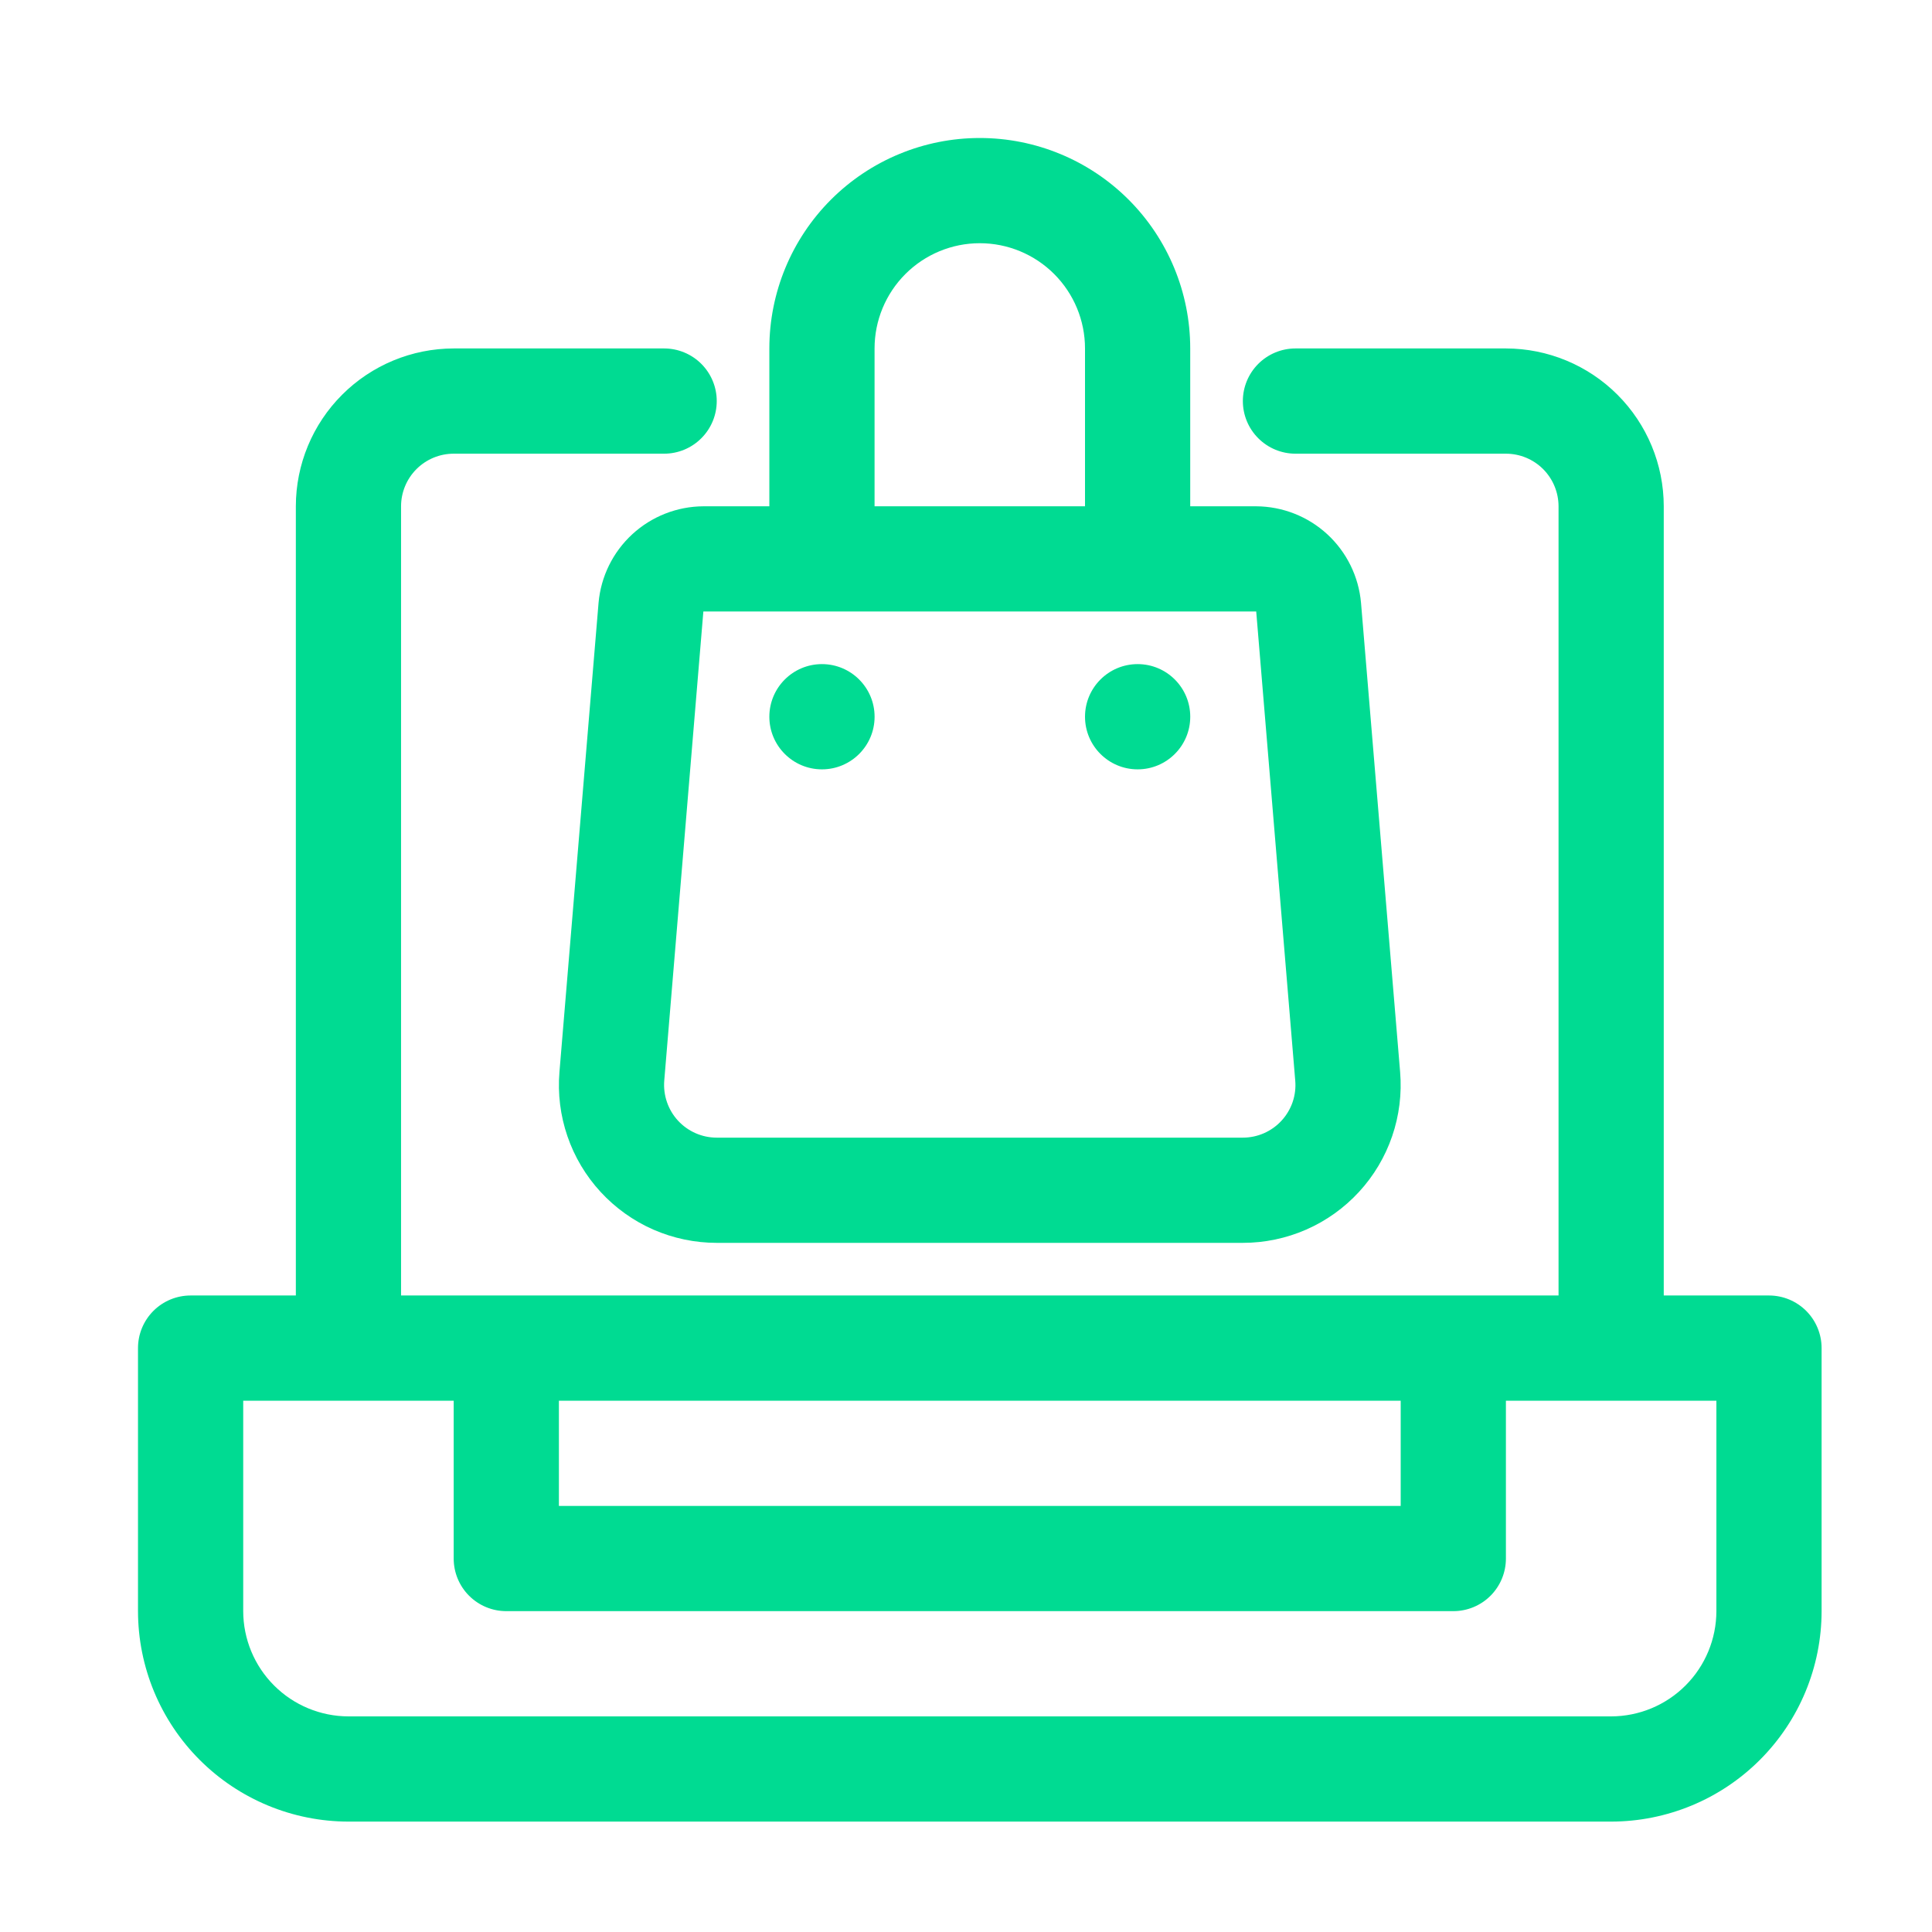 <svg width="70" height="70" viewBox="0 0 70 70" fill="none" xmlns="http://www.w3.org/2000/svg">
<path d="M64.094 46.938H60.281V18.344C60.28 16.828 59.676 15.374 58.604 14.302C57.532 13.23 56.079 12.627 54.562 12.625H46.938C46.432 12.625 45.947 12.826 45.59 13.183C45.232 13.541 45.031 14.026 45.031 14.531C45.031 15.037 45.232 15.522 45.59 15.879C45.947 16.237 46.432 16.438 46.938 16.438H54.562C55.068 16.438 55.553 16.639 55.91 16.996C56.267 17.354 56.468 17.838 56.469 18.344V46.938H14.531V18.344C14.532 17.838 14.732 17.354 15.09 16.996C15.447 16.639 15.932 16.438 16.438 16.438H24.062C24.568 16.438 25.053 16.237 25.41 15.879C25.768 15.522 25.969 15.037 25.969 14.531C25.969 14.026 25.768 13.541 25.41 13.183C25.053 12.826 24.568 12.625 24.062 12.625H16.438C14.921 12.627 13.468 13.23 12.396 14.302C11.323 15.374 10.72 16.828 10.719 18.344V46.938H6.906C6.401 46.938 5.916 47.138 5.558 47.496C5.201 47.853 5 48.338 5 48.844V58.375C5.002 60.397 5.806 62.335 7.235 63.764C8.665 65.194 10.603 65.998 12.625 66H58.375C60.397 65.998 62.335 65.194 63.764 63.764C65.194 62.335 65.998 60.397 66 58.375V48.844C66 48.338 65.799 47.853 65.442 47.496C65.084 47.138 64.599 46.938 64.094 46.938ZM50.75 50.75V54.562H20.25V50.75H50.75ZM62.188 58.375C62.186 59.386 61.784 60.355 61.069 61.069C60.355 61.784 59.386 62.186 58.375 62.188H12.625C11.614 62.186 10.645 61.784 9.931 61.069C9.216 60.355 8.814 59.386 8.812 58.375V50.75H16.438V56.469C16.438 56.974 16.638 57.459 16.996 57.817C17.353 58.174 17.838 58.375 18.344 58.375H52.656C53.162 58.375 53.647 58.174 54.004 57.817C54.362 57.459 54.562 56.974 54.562 56.469V50.75H62.188V58.375Z" fill="#00DB92"/>
<path d="M25.486 18.344C24.531 18.349 23.612 18.71 22.91 19.356C22.207 20.003 21.771 20.889 21.687 21.84L20.27 38.838C20.204 39.626 20.302 40.419 20.559 41.168C20.815 41.916 21.224 42.603 21.76 43.185C22.296 43.767 22.946 44.232 23.67 44.55C24.395 44.867 25.177 45.031 25.968 45.031H45.031C45.822 45.031 46.604 44.867 47.328 44.55C48.053 44.232 48.703 43.767 49.239 43.185C49.775 42.603 50.184 41.916 50.44 41.168C50.697 40.419 50.795 39.626 50.729 38.838L49.312 21.84C49.228 20.889 48.792 20.003 48.089 19.356C47.387 18.71 46.468 18.349 45.513 18.344H43.124V12.625C43.124 10.603 42.321 8.663 40.891 7.233C39.461 5.803 37.522 5 35.499 5C33.477 5 31.538 5.803 30.108 7.233C28.678 8.663 27.875 10.603 27.875 12.625V18.344H25.486ZM45.515 22.156L46.929 39.154C46.952 39.417 46.919 39.681 46.834 39.931C46.748 40.18 46.612 40.409 46.433 40.603C46.255 40.797 46.038 40.952 45.797 41.058C45.555 41.164 45.294 41.219 45.031 41.219H25.968C25.704 41.219 25.444 41.164 25.202 41.058C24.961 40.952 24.744 40.797 24.565 40.603C24.387 40.409 24.25 40.18 24.165 39.931C24.079 39.681 24.046 39.417 24.067 39.154L25.484 22.156H45.515ZM31.687 12.625C31.687 11.614 32.089 10.644 32.804 9.929C33.519 9.214 34.488 8.812 35.499 8.812C36.511 8.812 37.48 9.214 38.195 9.929C38.91 10.644 39.312 11.614 39.312 12.625V18.344H31.687V12.625Z" fill="#00DB92"/>
<path d="M29.781 27.875C30.834 27.875 31.688 27.021 31.688 25.969C31.688 24.916 30.834 24.062 29.781 24.062C28.729 24.062 27.875 24.916 27.875 25.969C27.875 27.021 28.729 27.875 29.781 27.875Z" fill="#00DB92"/>
<path d="M41.219 27.875C42.272 27.875 43.125 27.021 43.125 25.969C43.125 24.916 42.272 24.062 41.219 24.062C40.166 24.062 39.312 24.916 39.312 25.969C39.312 27.021 40.166 27.875 41.219 27.875Z" fill="#00DB92"/>
</svg>
